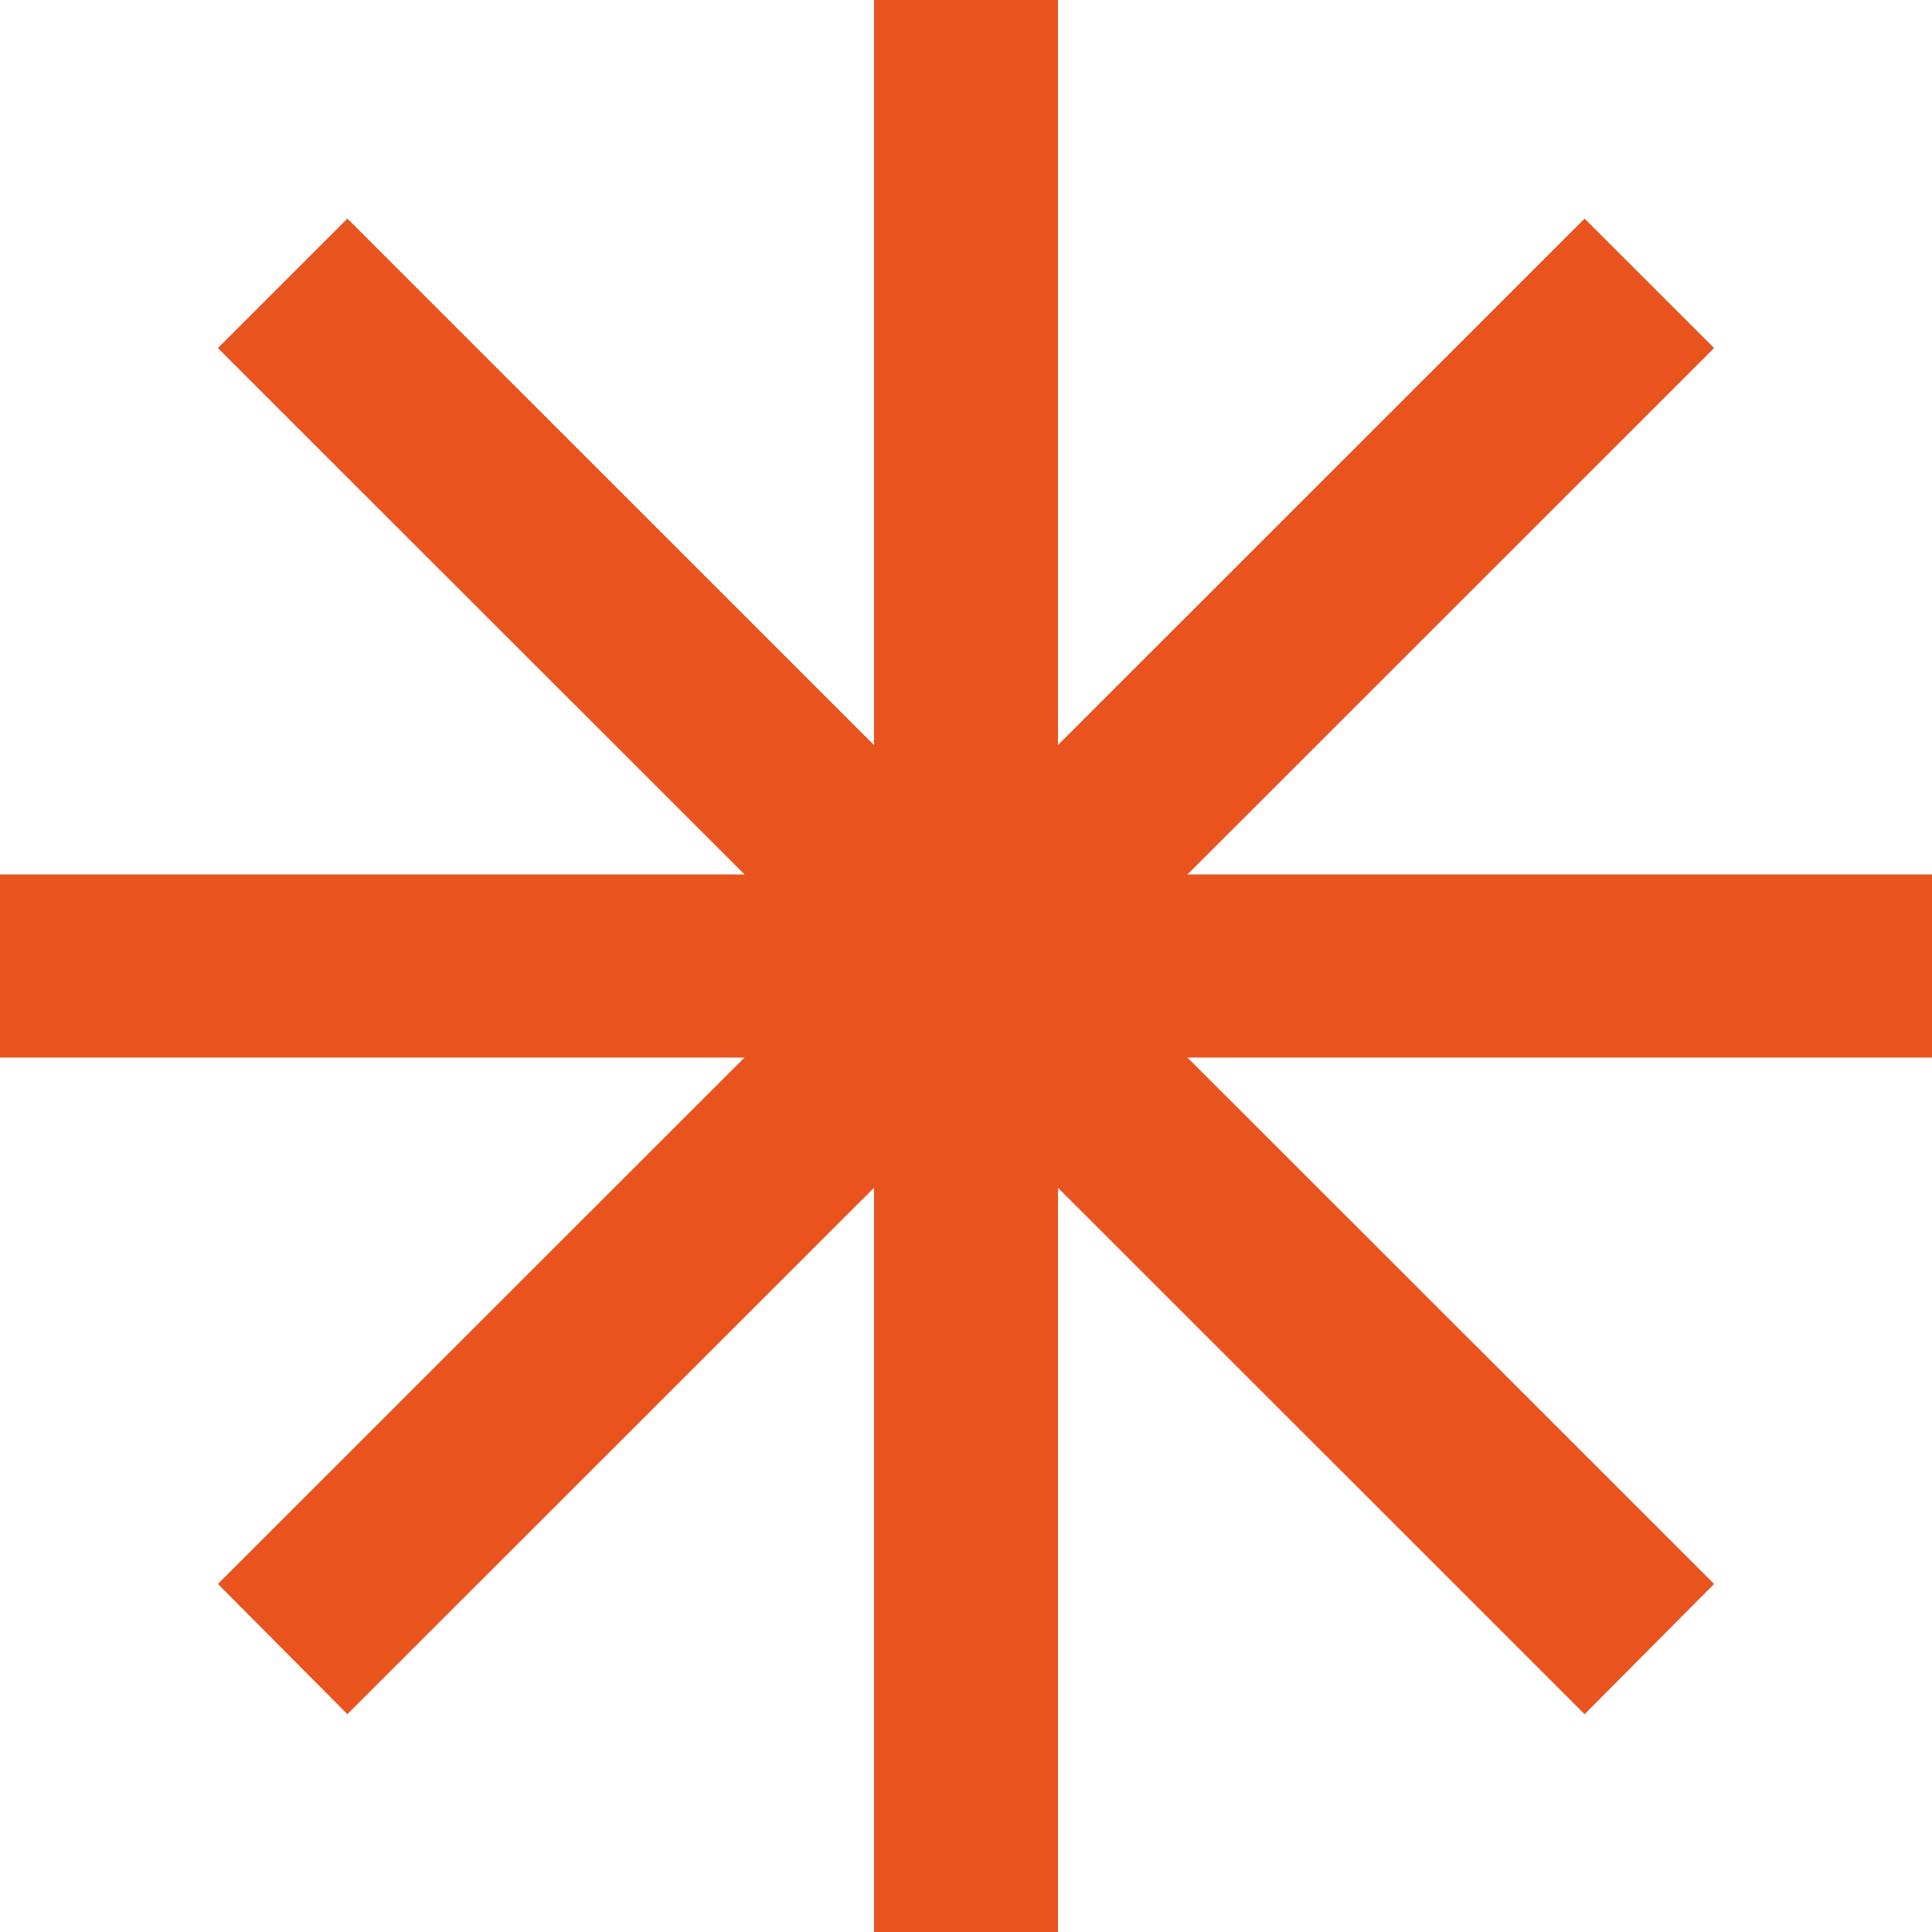 <svg xmlns="http://www.w3.org/2000/svg" width="939" height="939" fill="none"><path fill="#E9531E" d="M939 425.005H577.138l255.951-255.847-62.932-62.907-255.952 255.847V0h-89.41v362.098L168.843 106.251l-62.932 62.907 255.951 255.847H0v88.99h361.862L105.911 769.842l62.932 63.29 255.952-255.846V939h89.41V577.286l255.952 255.846 62.932-63.29-255.951-255.847H939v-88.99Z"/></svg>
